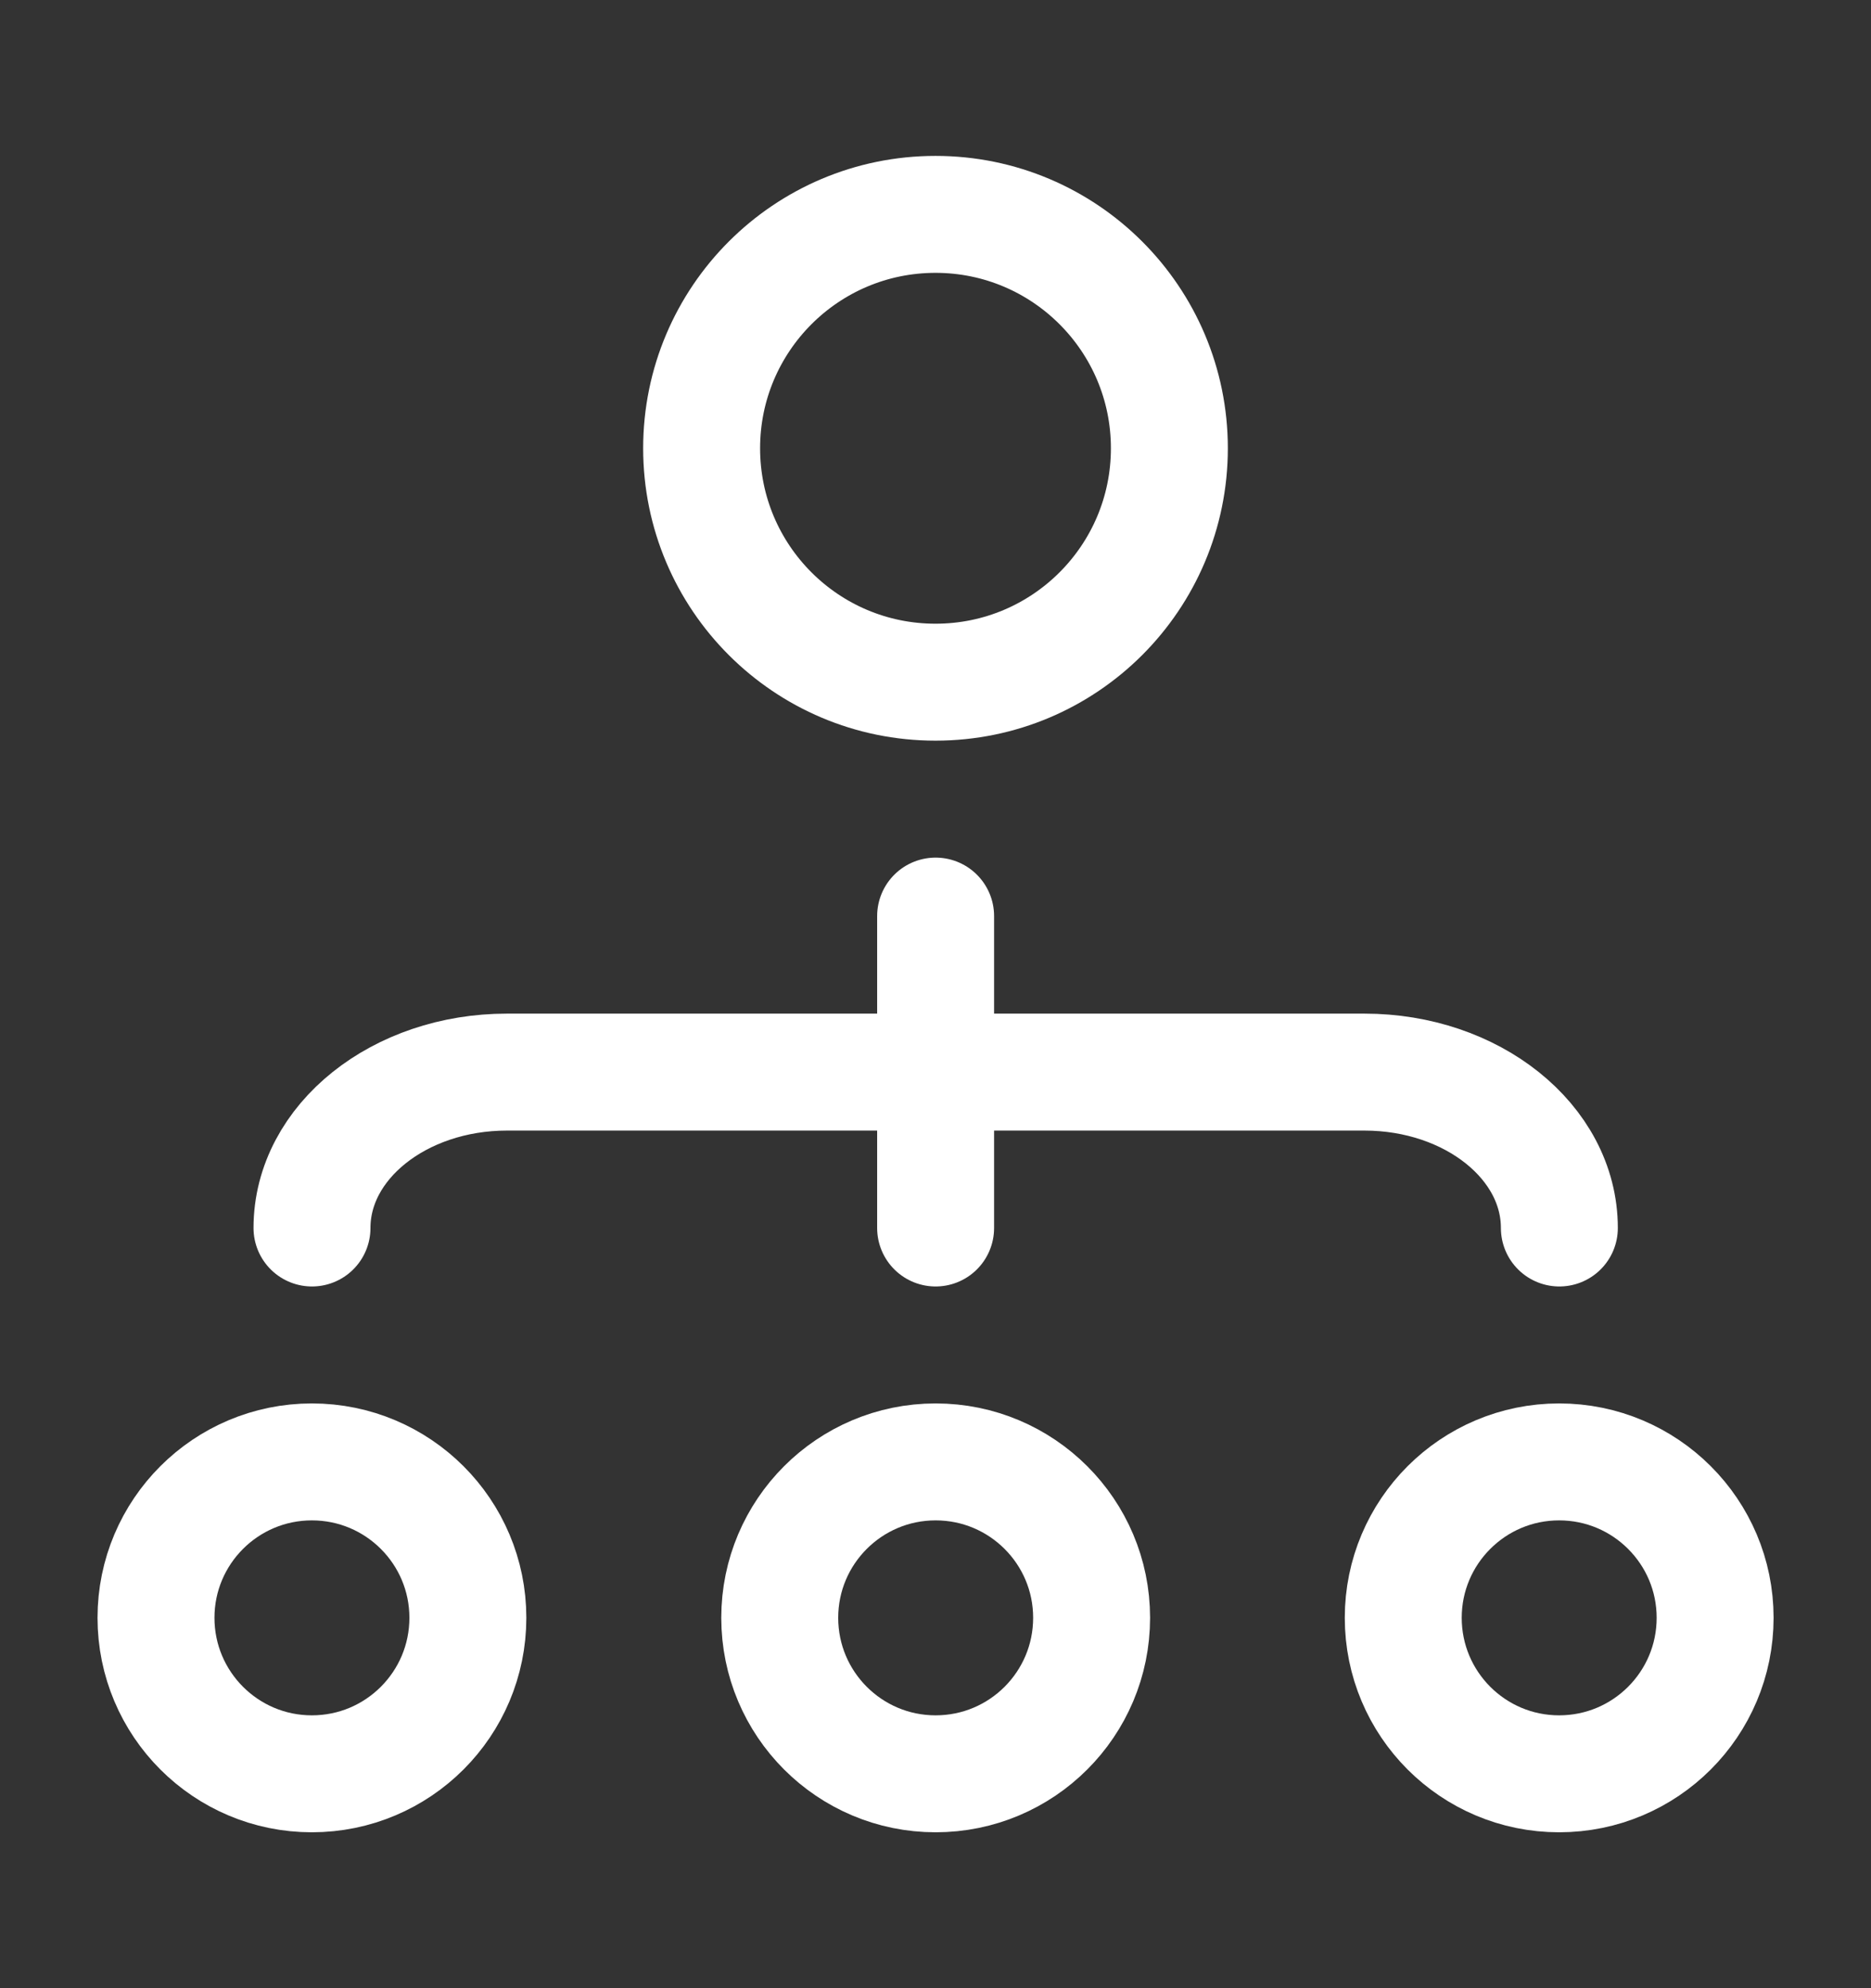 <svg width="16" height="17" viewBox="0 0 16 17" fill="none" xmlns="http://www.w3.org/2000/svg">
<rect x="0" y="0" width="16" height="17" fill="#333333" stroke="none"/>
<path d="M8 5.833C9.105 5.833 10 4.938 10 3.833C10 2.729 9.105 1.833 8 1.833C6.895 1.833 6 2.729 6 3.833C6 4.938 6.895 5.833 8 5.833Z" stroke="white" stroke-linecap="round" stroke-linejoin="round"/>
<path d="M8.001 15.167C8.738 15.167 9.335 14.57 9.335 13.833C9.335 13.097 8.738 12.5 8.001 12.5C7.265 12.5 6.668 13.097 6.668 13.833C6.668 14.57 7.265 15.167 8.001 15.167Z" stroke="white" stroke-linecap="round" stroke-linejoin="round"/>
<path d="M13.333 15.167C14.07 15.167 14.667 14.57 14.667 13.833C14.667 13.097 14.07 12.5 13.333 12.5C12.597 12.5 12 13.097 12 13.833C12 14.57 12.597 15.167 13.333 15.167Z" stroke="white" stroke-linecap="round" stroke-linejoin="round"/>
<path d="M2.667 15.167C3.404 15.167 4.001 14.57 4.001 13.833C4.001 13.097 3.404 12.5 2.667 12.5C1.931 12.5 1.334 13.097 1.334 13.833C1.334 14.57 1.931 15.167 2.667 15.167Z" stroke="white" stroke-linecap="round" stroke-linejoin="round"/>
<path d="M13.335 10.5C13.335 9.763 12.588 9.167 11.668 9.167H4.335C3.415 9.167 2.668 9.763 2.668 10.5M8.001 7.833V10.5" stroke="white" stroke-linecap="round" stroke-linejoin="round"/>
</svg>
